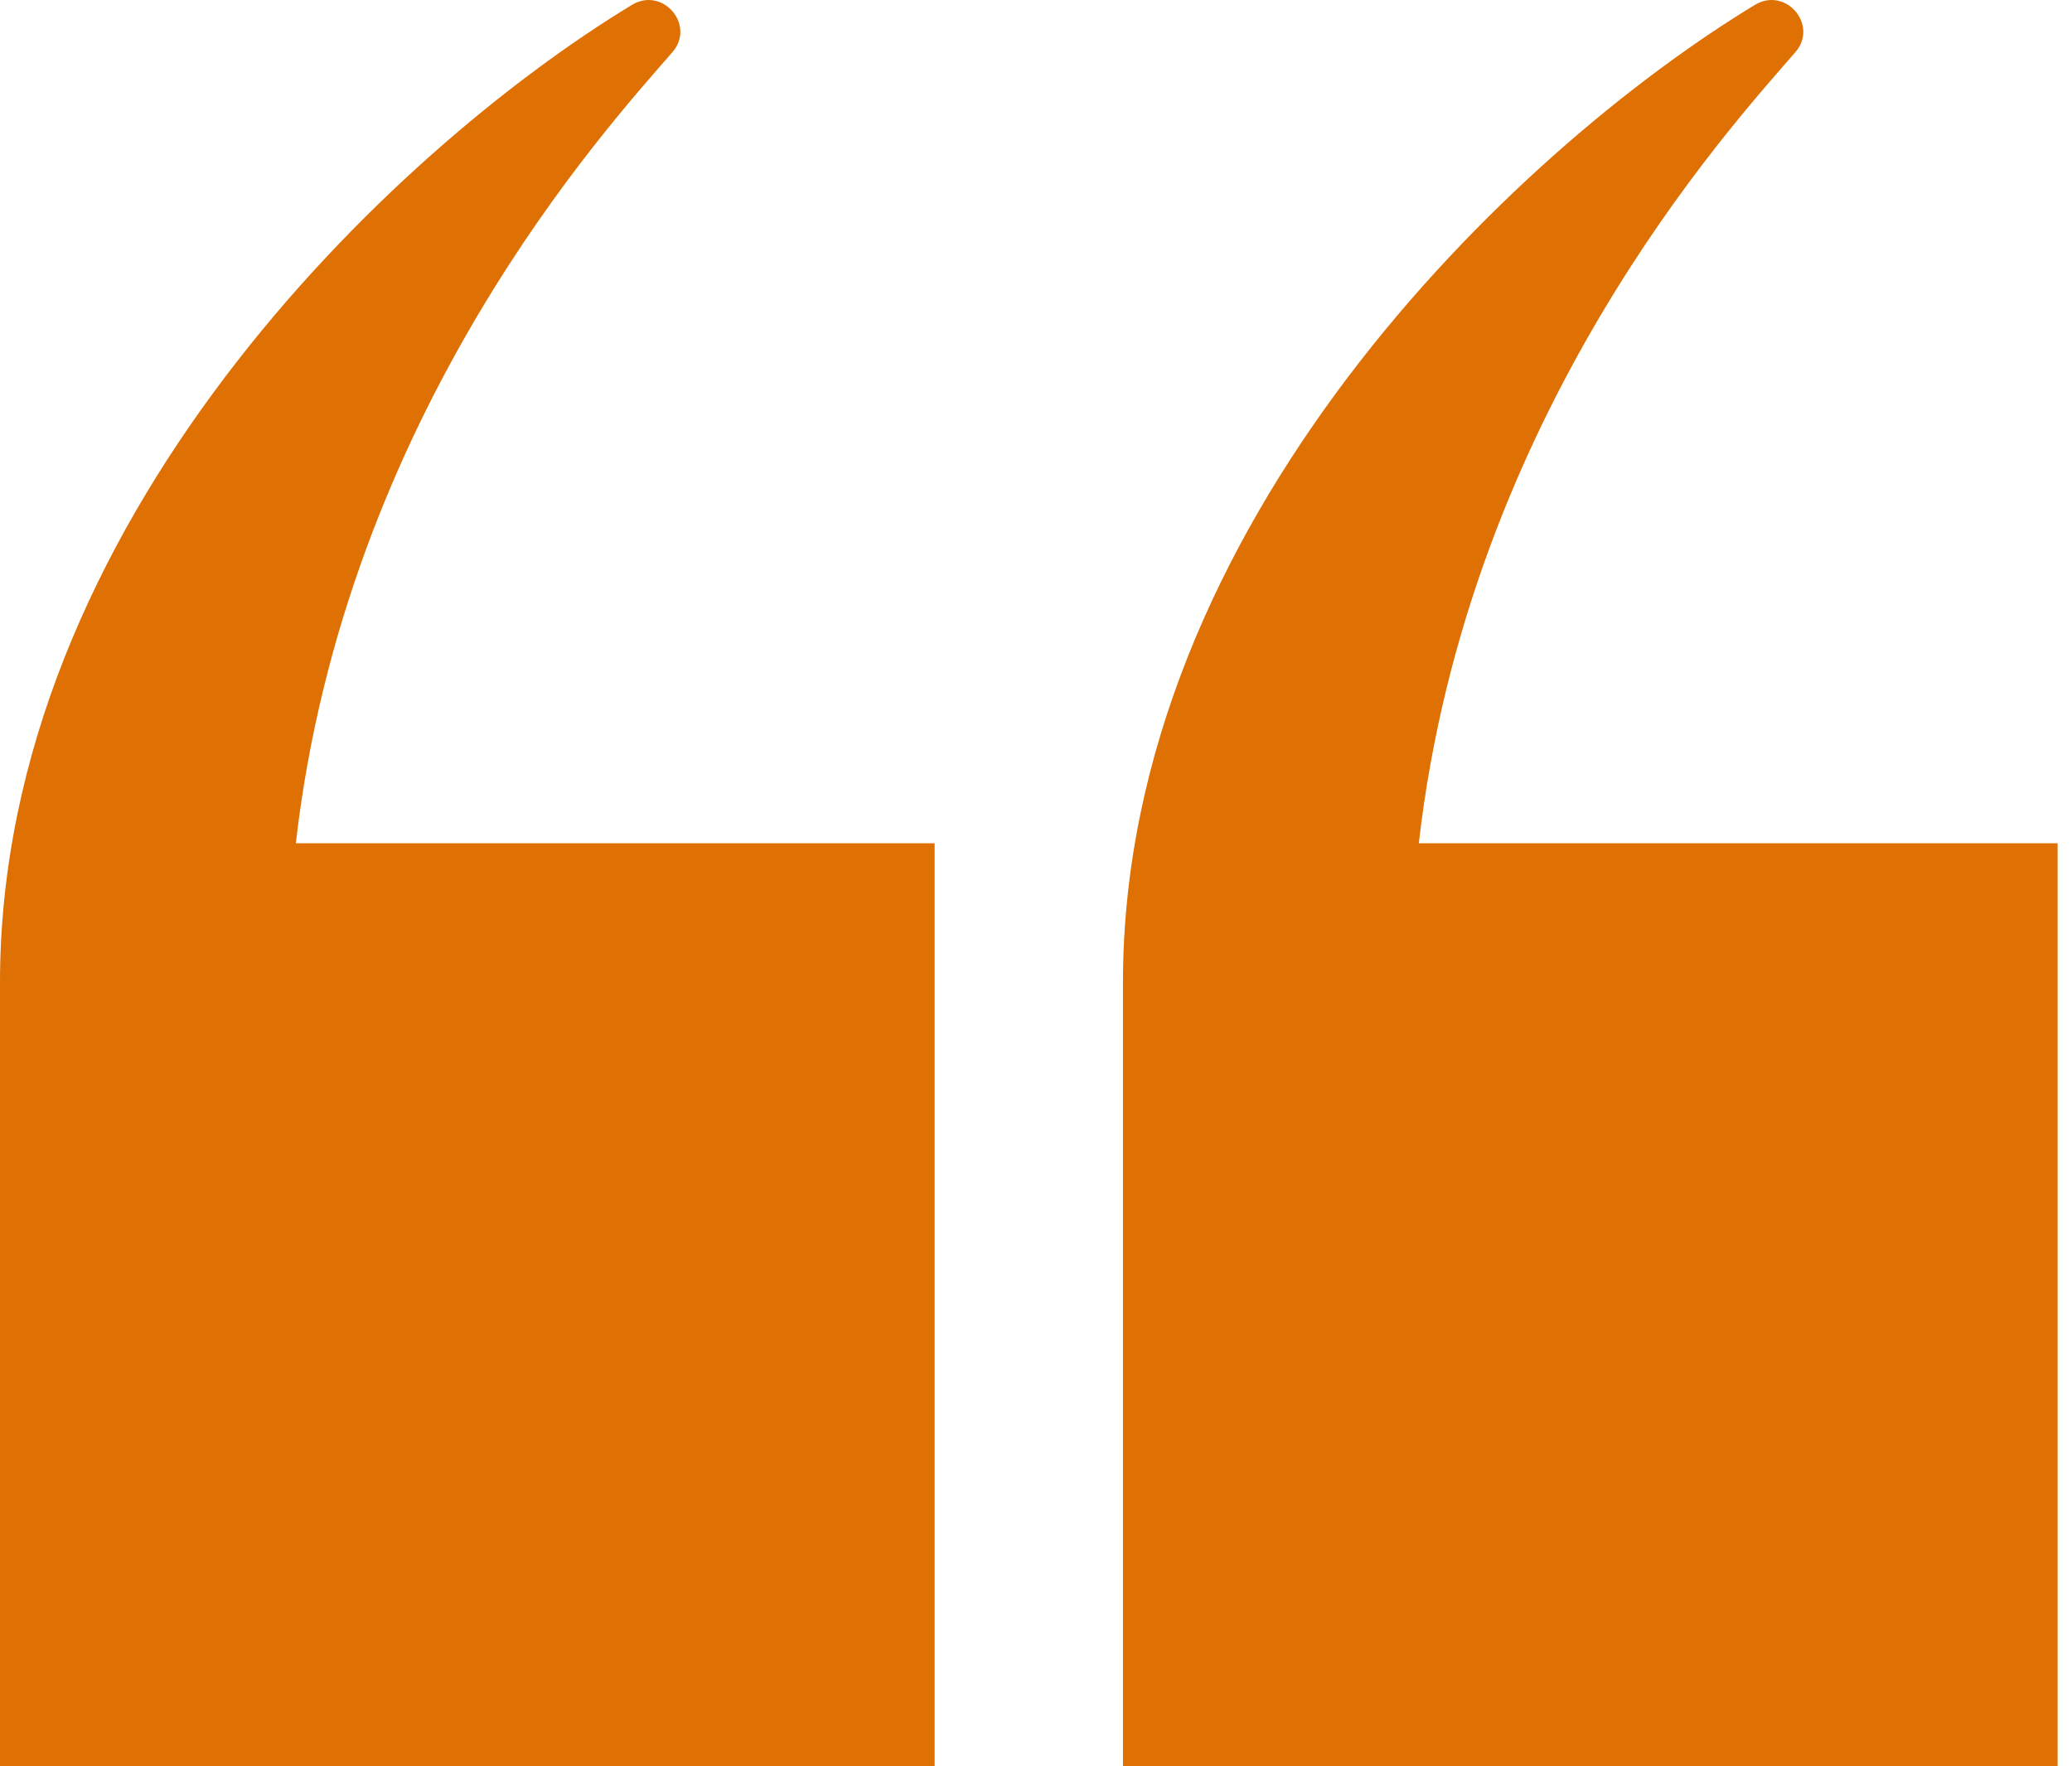 <svg width="61" height="52" viewBox="0 0 61 52" fill="none" xmlns="http://www.w3.org/2000/svg">
<path d="M33.06 52V28.932C33.06 15.443 44.52 4.477 51.664 0.144C52.571 -0.405 53.548 0.737 52.856 1.536C50.922 3.766 43.219 12.163 41.77 24.827H60.576V52H33.06Z" fill="#DF7003"/>
<path d="M9.53674e-06 52V28.932C9.53674e-06 15.443 11.46 4.477 18.604 0.144C19.511 -0.405 20.488 0.737 19.796 1.536C17.862 3.766 10.159 12.163 8.71 24.827H27.516V52H9.53674e-06Z" fill="#DF7003"/>
</svg>
